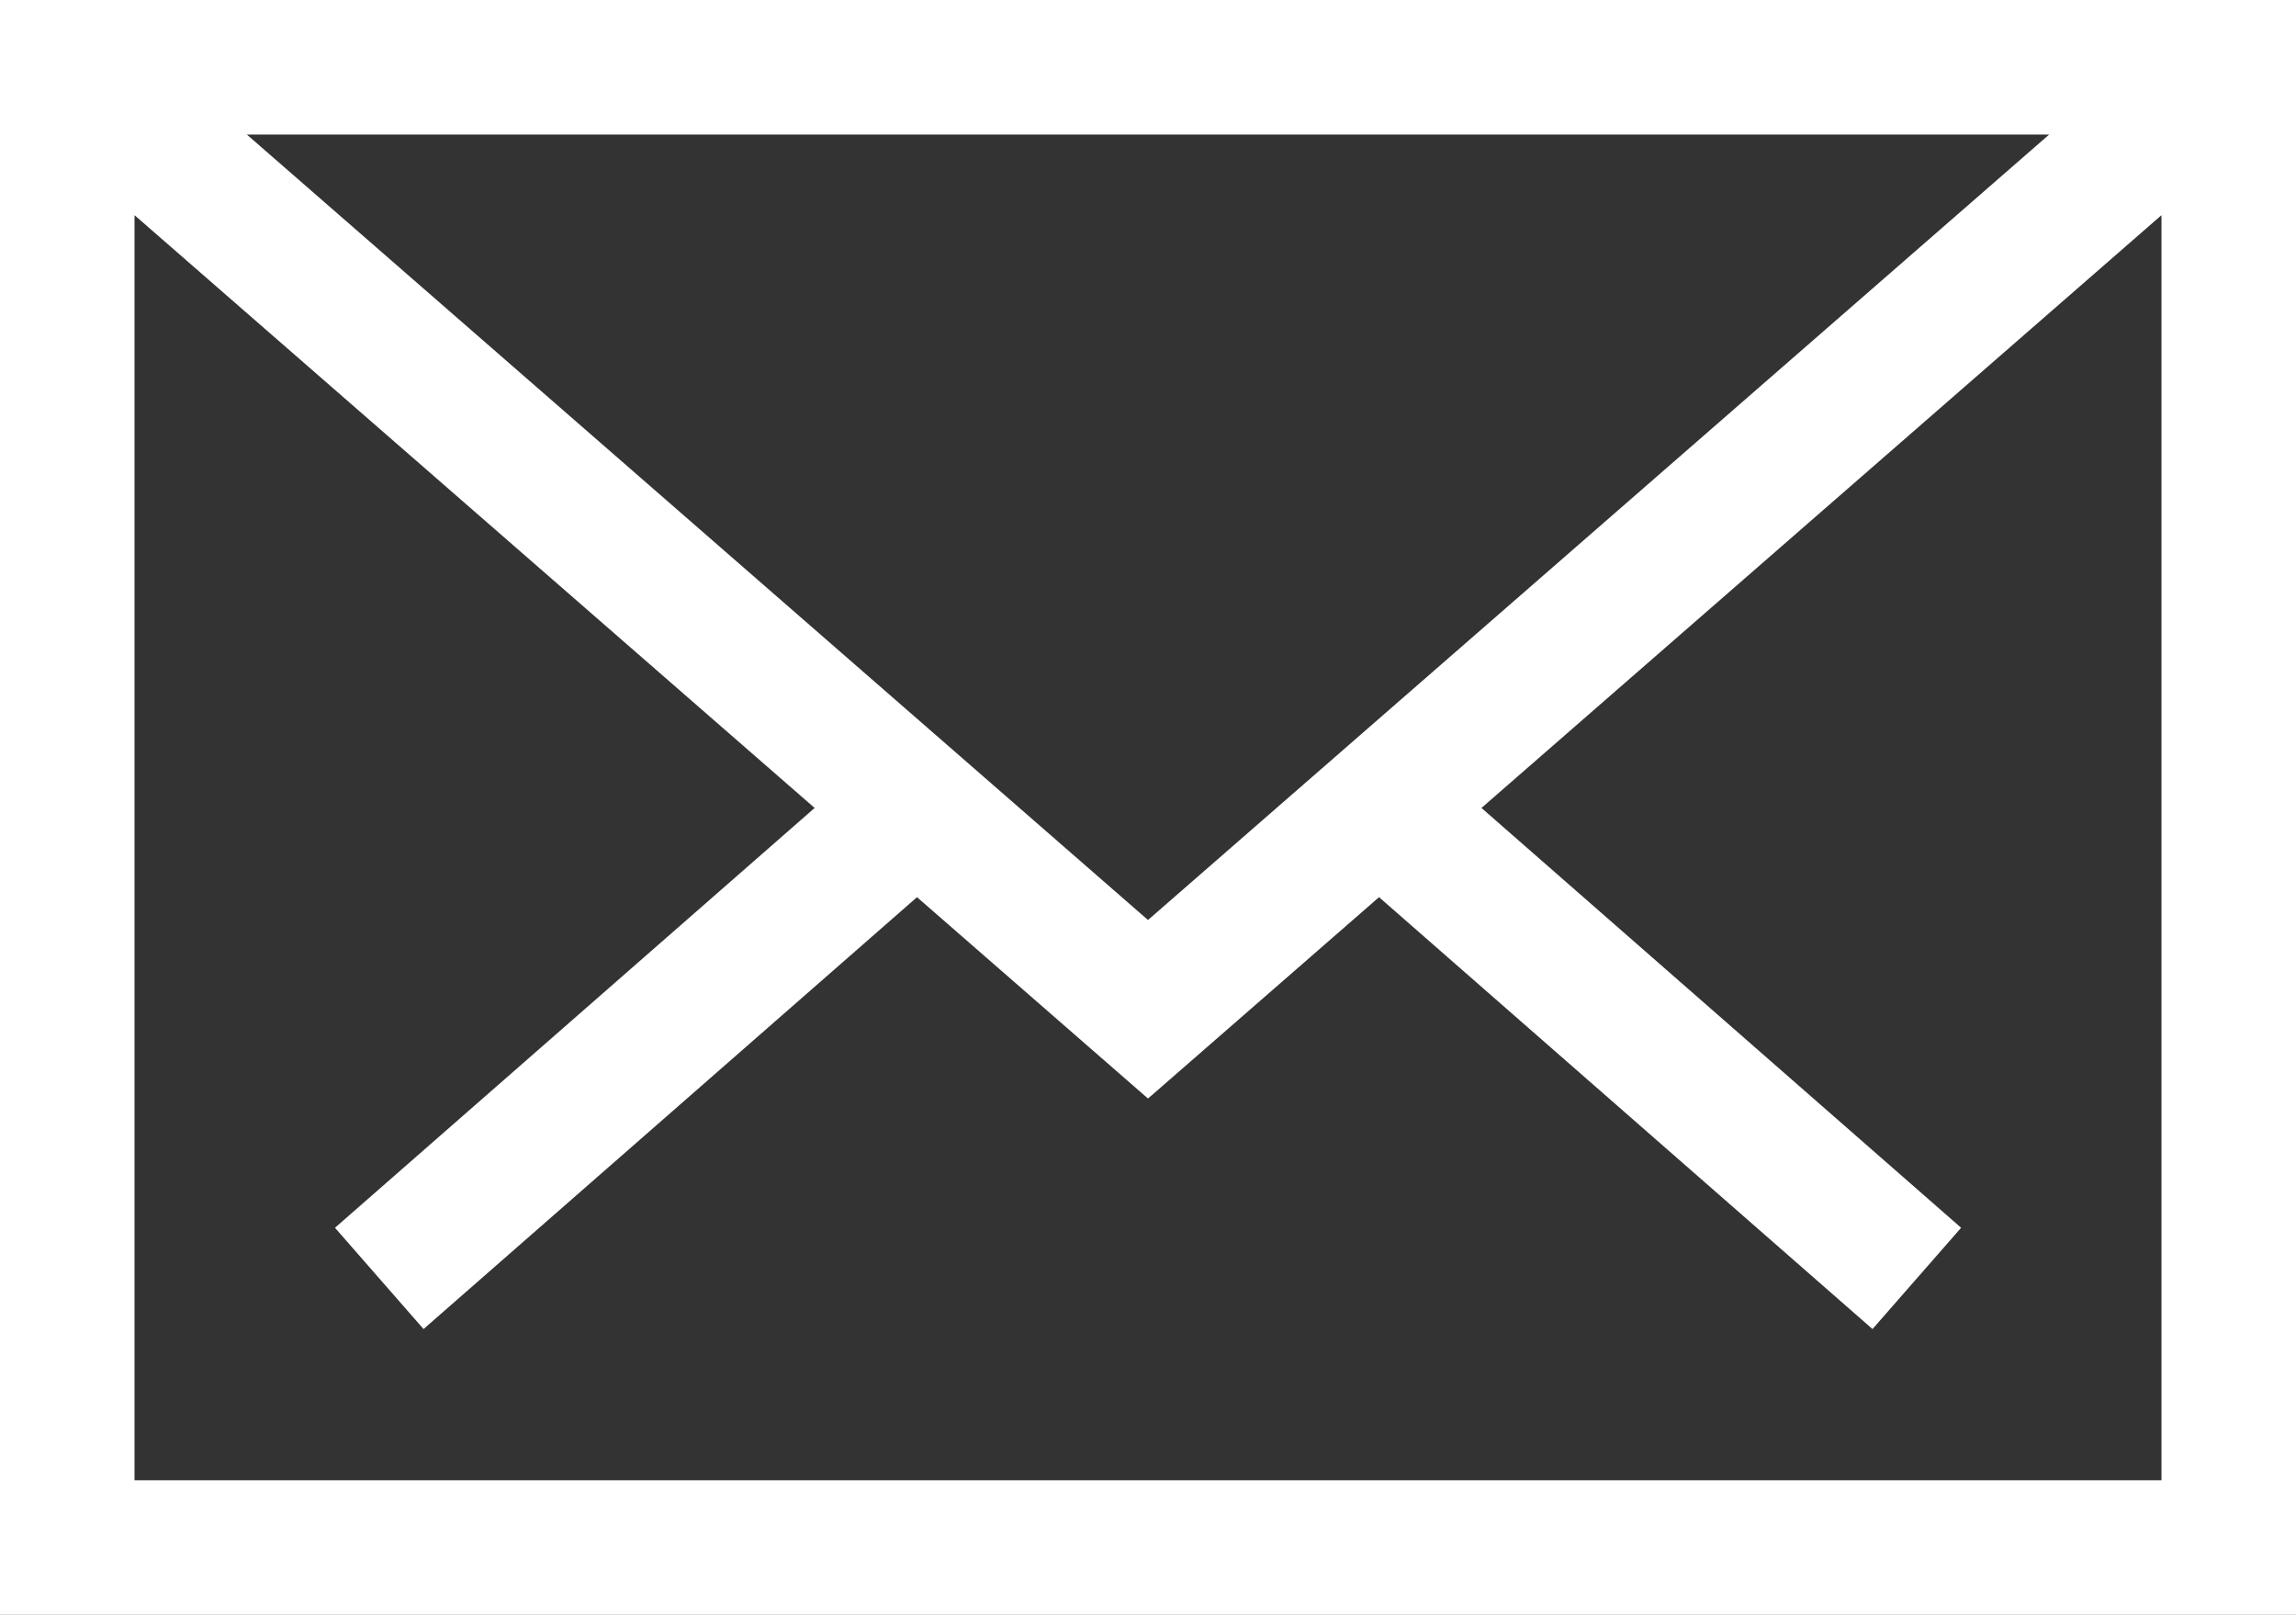 <?xml version="1.0" encoding="UTF-8"?>
<svg id="Capa_1" data-name="Capa 1" xmlns="http://www.w3.org/2000/svg" viewBox="0 0 512 360">
  <rect x="0" y="0" width="512" height="360" fill="#333333" stroke="none"/>
  <defs>
    <style>
      .cls-1 {
        fill: #fff;
        stroke-width: 0px;
      }
    </style>
  </defs>
  <path class="cls-1" d="m0,0v360h512V0H0Zm456.95,30l-200.95,175.1L55.05,30h401.91Zm25.05,300H30V47.97l151.66,132.15-106.96,93.59,19.75,22.58,110.04-96.28,51.51,44.89,51.52-44.89,110.04,96.28,19.76-22.58-106.96-93.59L482,47.97v282.03Z"/>
</svg>